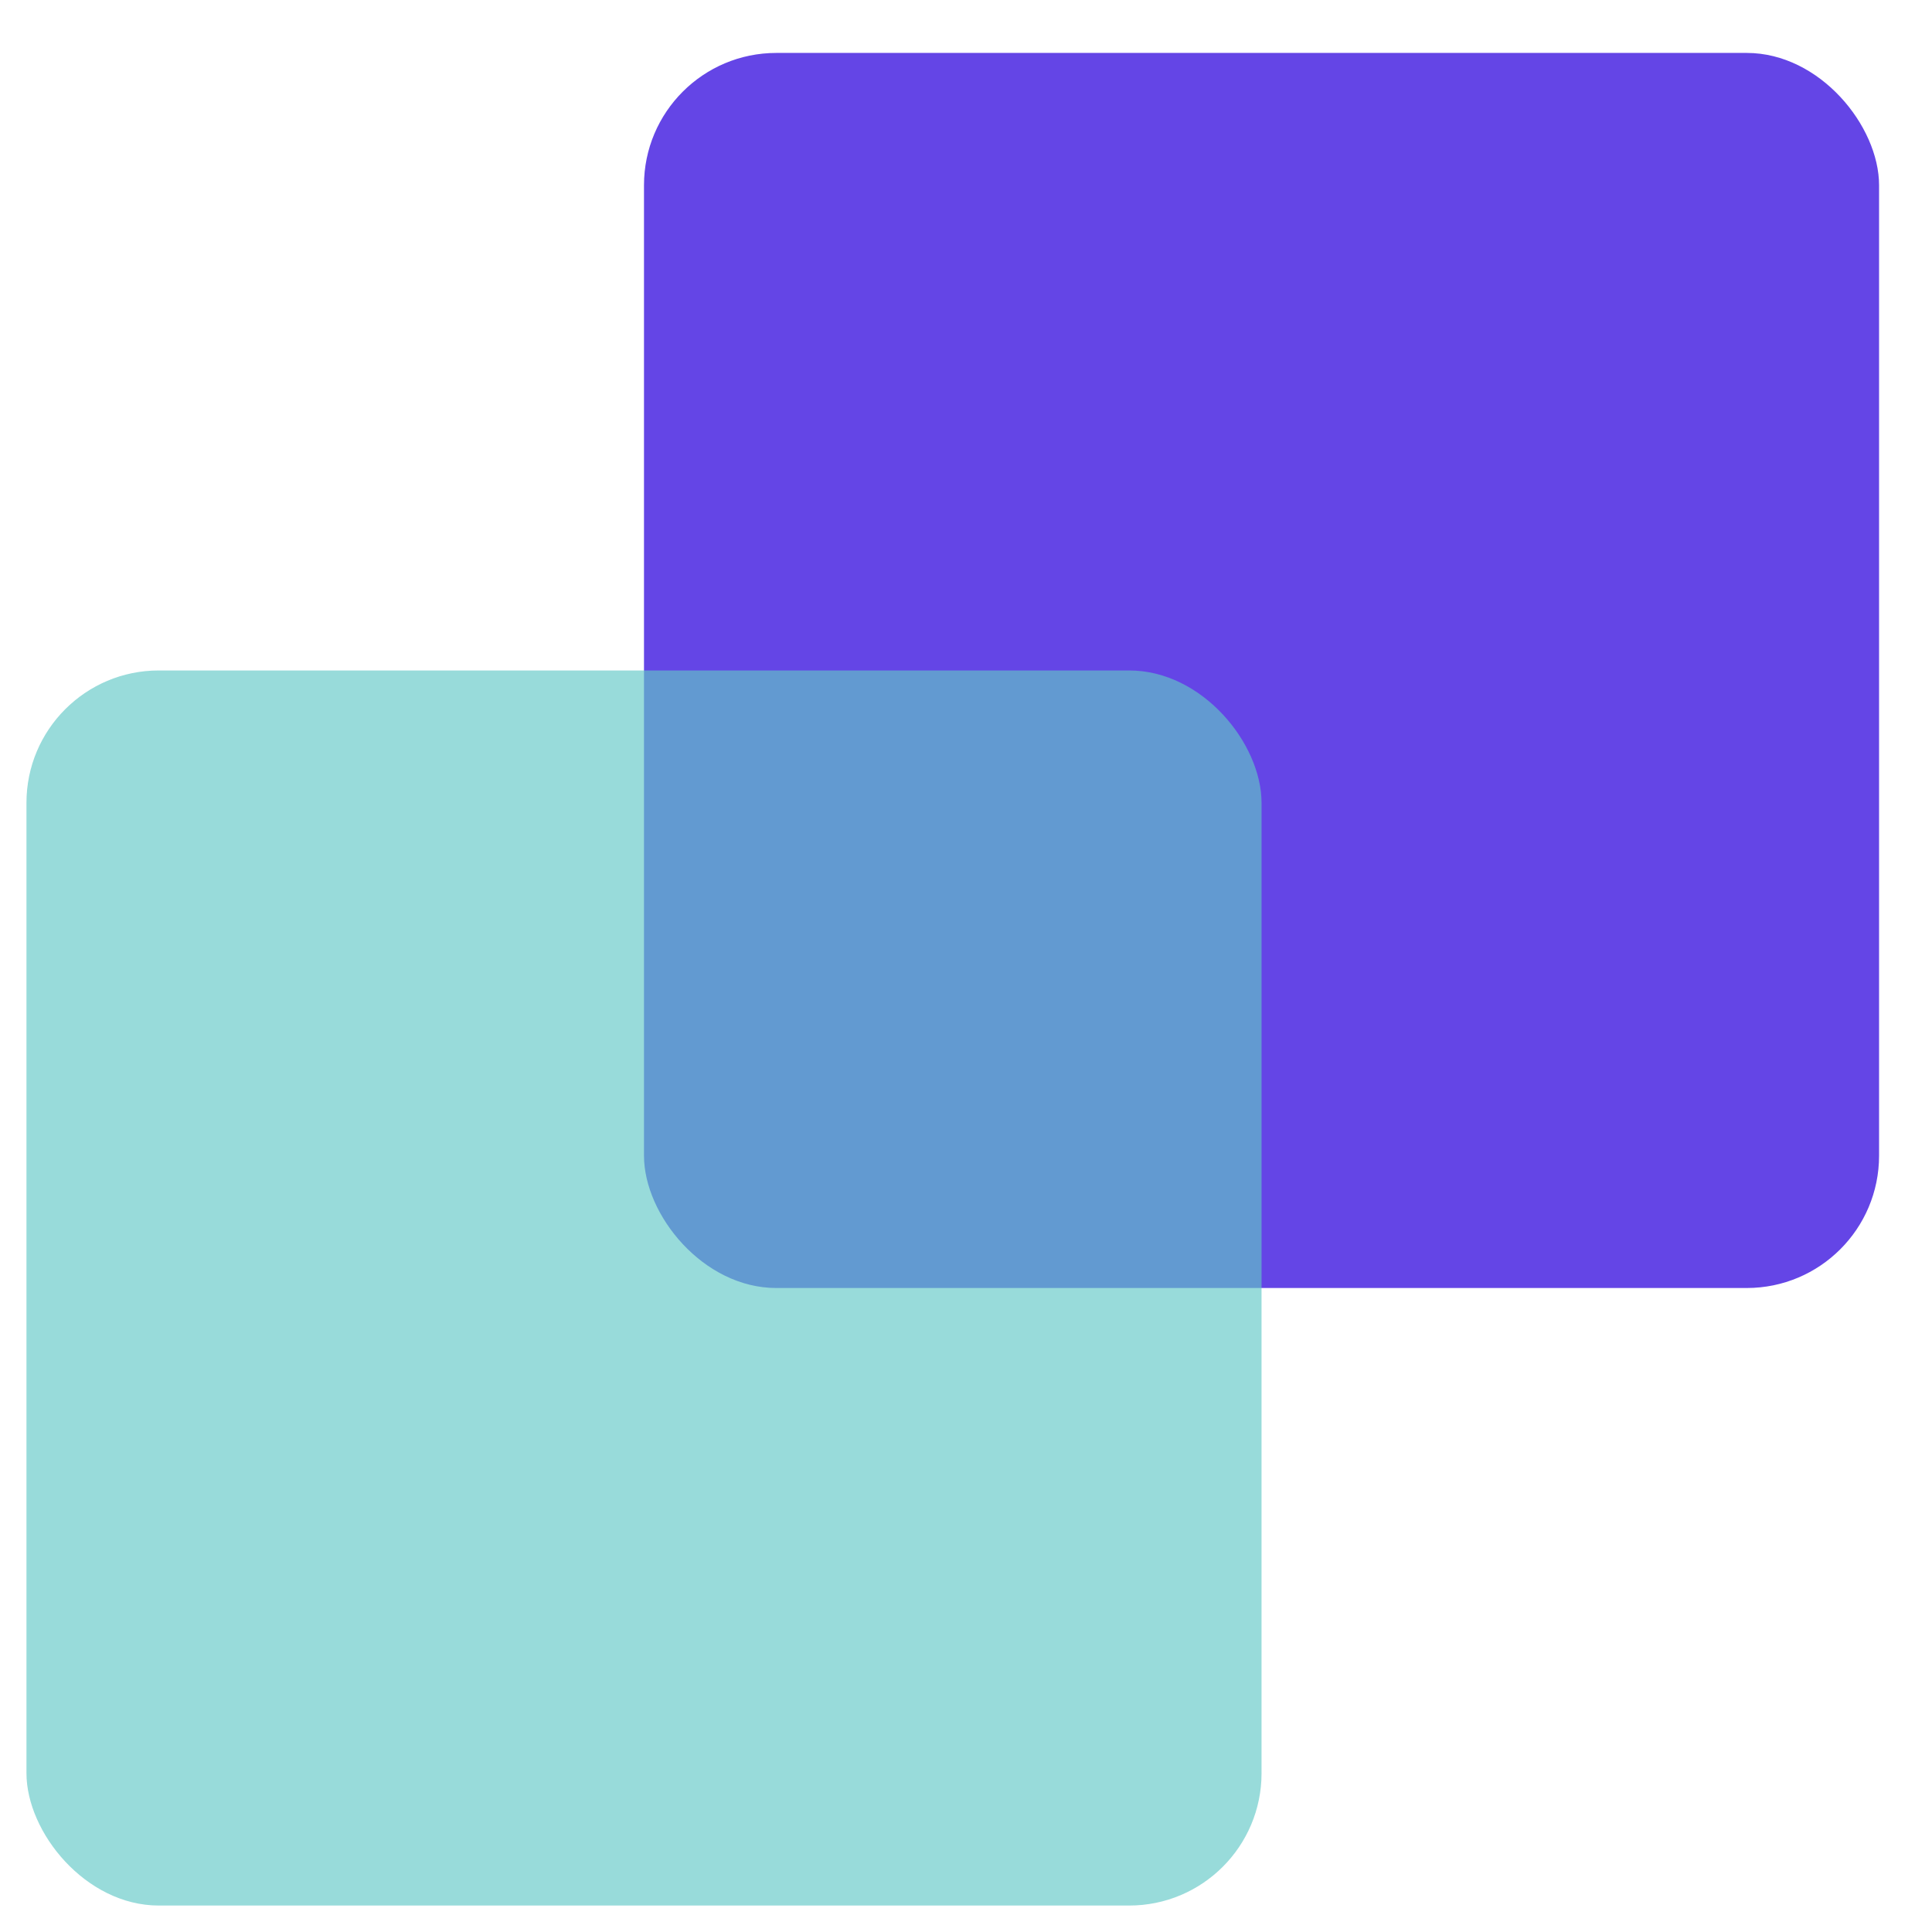 <svg width="73" height="73" viewBox="0 0 73 73" fill="none" xmlns="http://www.w3.org/2000/svg">
<g filter="url(#filter0_bf_660_908)">
<rect x="24.333" y="2" width="46.667" height="46.667" rx="5" fill="#6445E6"/>
</g>
<g filter="url(#filter1_bf_660_908)">
<rect x="1" y="25.333" width="46.667" height="46.667" rx="5" fill="#61C8C6" fill-opacity="0.65"/>
</g>
<defs>
<filter id="filter0_bf_660_908" x="22.333" y="0" width="50.667" height="50.667" filterUnits="userSpaceOnUse" color-interpolation-filters="sRGB">
<feFlood flood-opacity="0" result="BackgroundImageFix"/>
<feGaussianBlur in="BackgroundImage" stdDeviation="0.5"/>
<feComposite in2="SourceAlpha" operator="in" result="effect1_backgroundBlur_660_908"/>
<feBlend mode="normal" in="SourceGraphic" in2="effect1_backgroundBlur_660_908" result="shape"/>
<feGaussianBlur stdDeviation="1" result="effect2_foregroundBlur_660_908"/>
</filter>
<filter id="filter1_bf_660_908" x="-1" y="23.333" width="50.667" height="50.667" filterUnits="userSpaceOnUse" color-interpolation-filters="sRGB">
<feFlood flood-opacity="0" result="BackgroundImageFix"/>
<feGaussianBlur in="BackgroundImage" stdDeviation="1"/>
<feComposite in2="SourceAlpha" operator="in" result="effect1_backgroundBlur_660_908"/>
<feBlend mode="normal" in="SourceGraphic" in2="effect1_backgroundBlur_660_908" result="shape"/>
<feGaussianBlur stdDeviation="0.5" result="effect2_foregroundBlur_660_908"/>
</filter>
</defs>
</svg>
